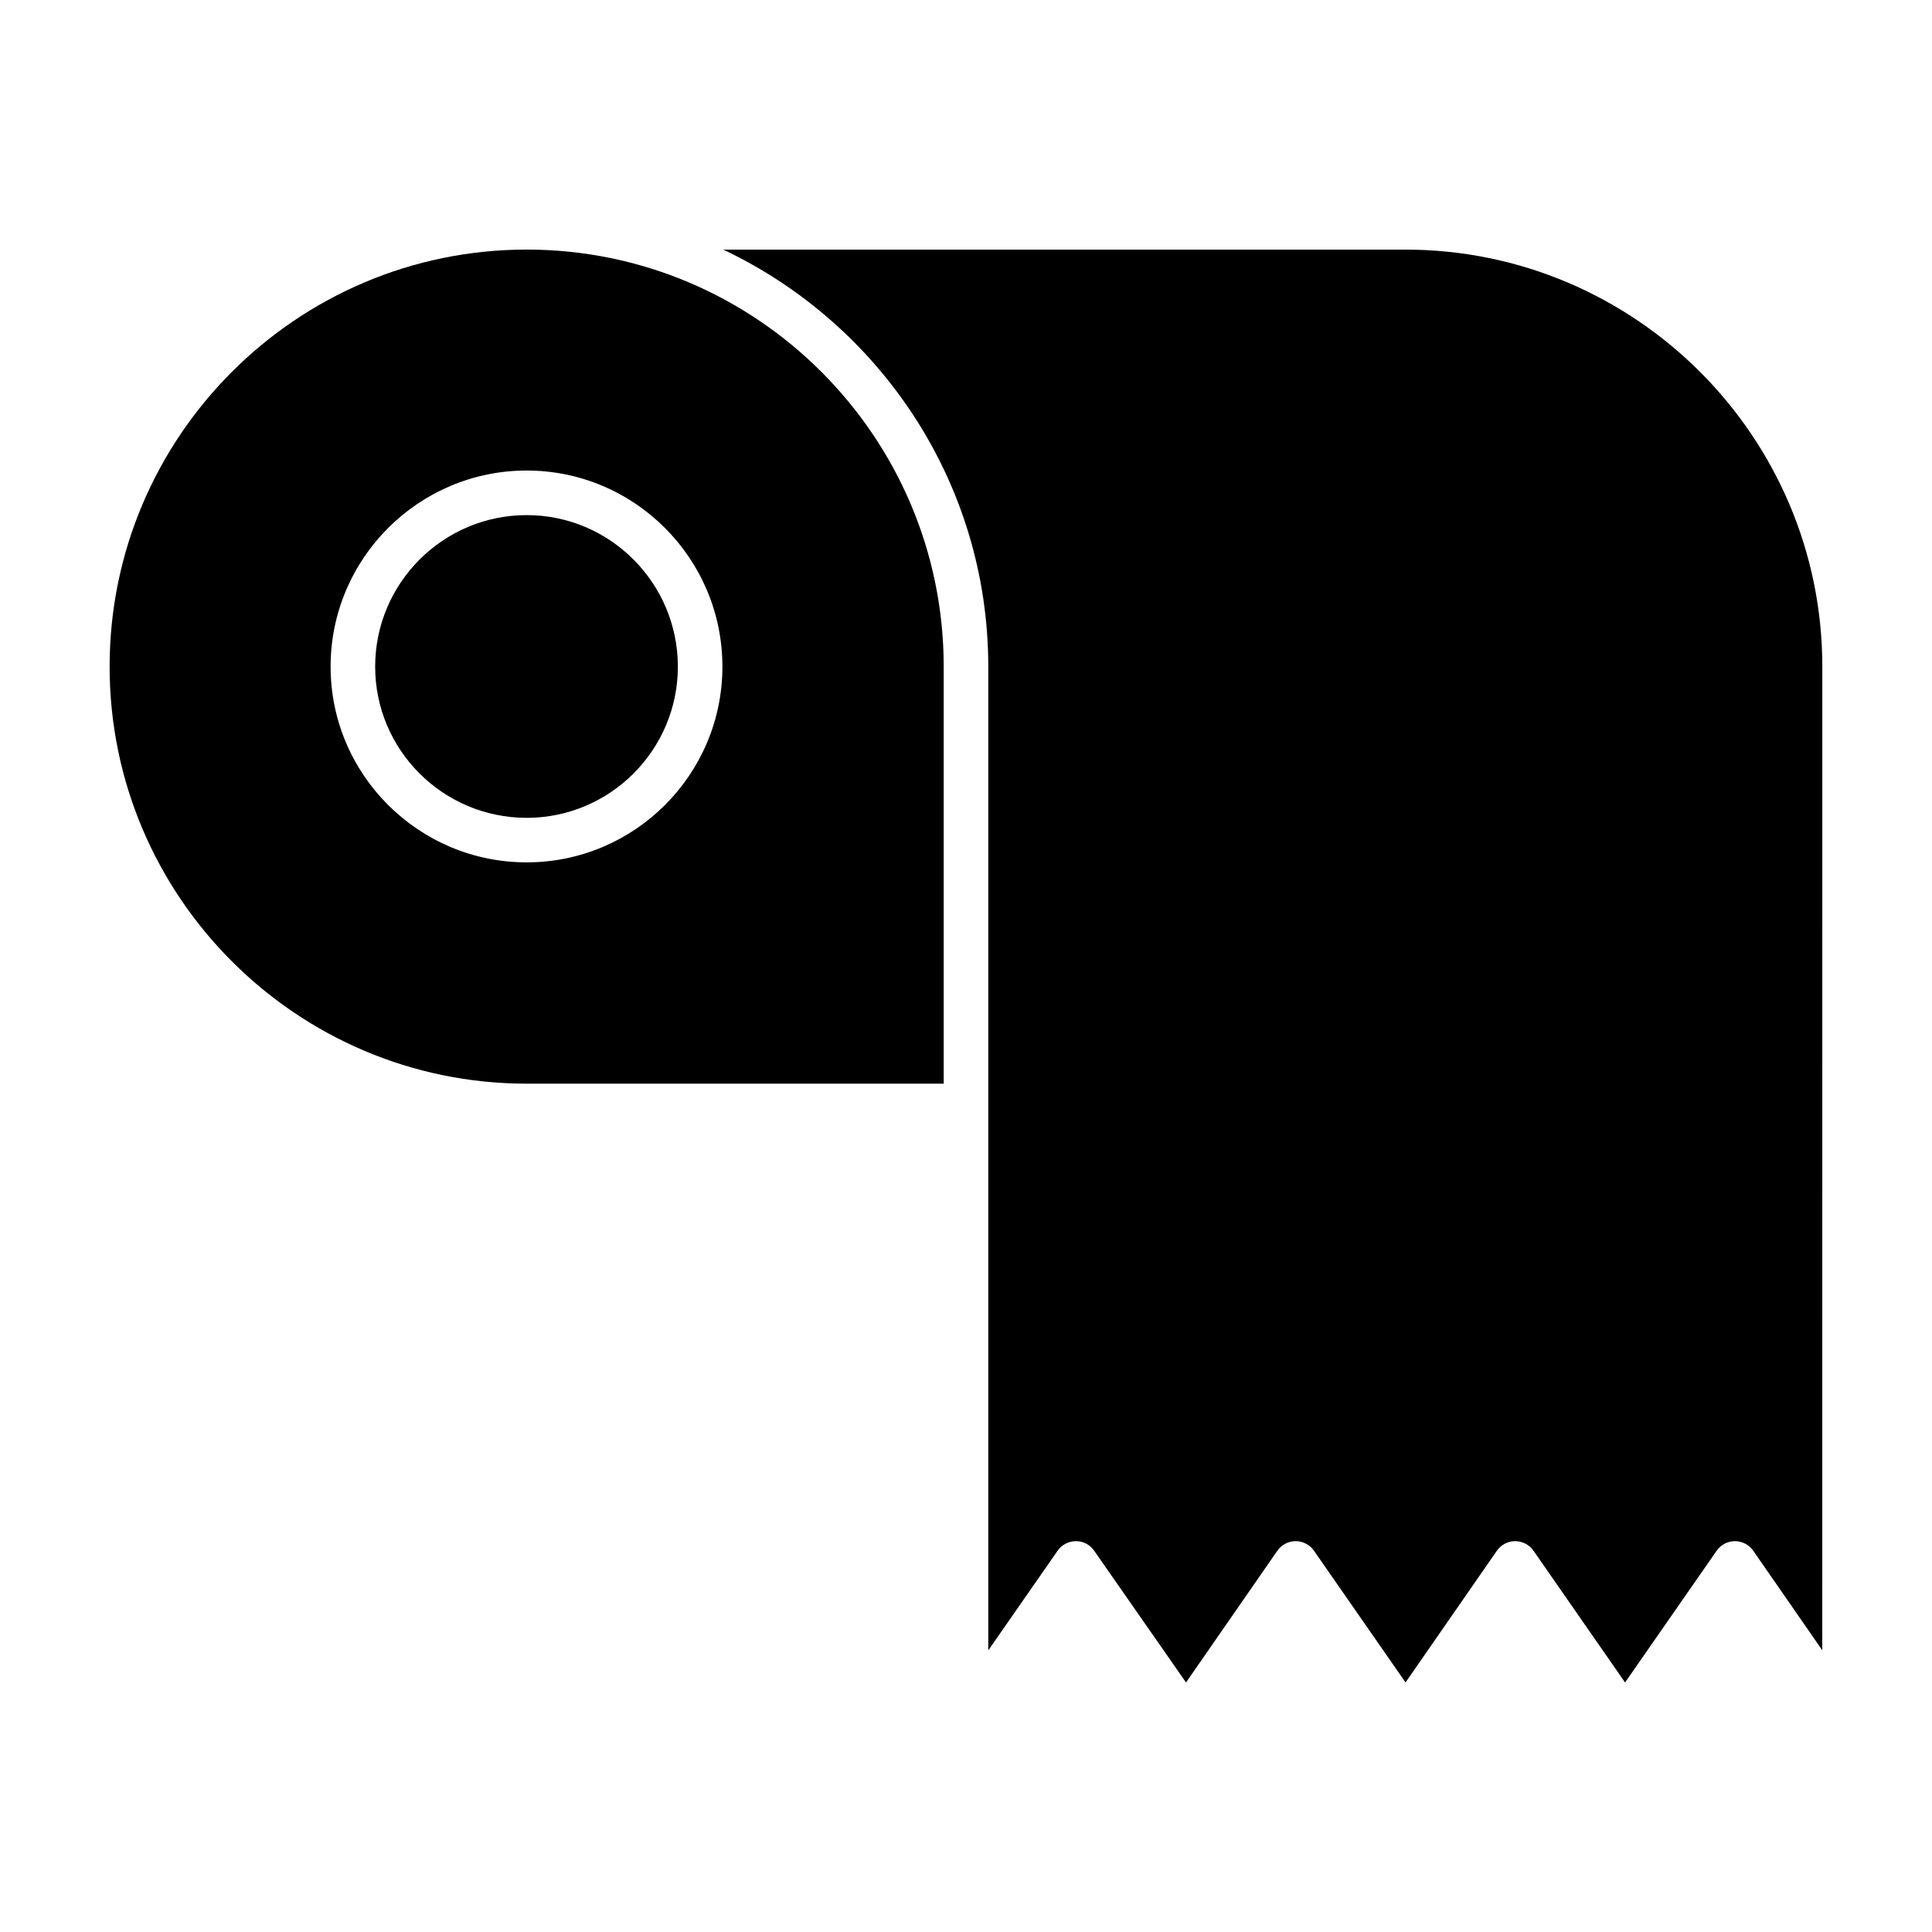 <?xml version="1.0" encoding="UTF-8"?>
<!-- Uploaded to: SVG Repo, www.svgrepo.com, Generator: SVG Repo Mixer Tools -->
<svg fill="#000000" width="800px" height="800px" version="1.1" viewBox="144 144 512 512" xmlns="http://www.w3.org/2000/svg">
 <g>
  <path d="m283.57 280.51c-22.137 0-40.148 18.012-40.148 40.156 0 22.098 18.012 40.07 40.148 40.07 22.098 0 40.07-17.973 40.07-40.07 0-22.145-17.973-40.156-40.07-40.156z"/>
  <path d="m433.96 554.95 24.348 34.922 24.207-34.914c1.102-1.582 2.914-2.535 4.84-2.535h0.008c1.93 0 3.746 0.945 4.848 2.527l24.27 34.914 24.207-34.906c1.102-1.582 2.914-2.535 4.848-2.535 1.93 0 3.746 0.945 4.848 2.527l24.277 34.922 24.27-34.914c1.109-1.59 2.922-2.535 4.848-2.535 1.938 0 3.754 0.953 4.848 2.535l18.293 26.379 0.012-260.67c0-60.945-49.578-110.52-110.52-110.52h-180.75c41.438 19.609 70.242 61.715 70.242 110.52v260.7l18.375-26.418c1.109-1.582 2.914-2.527 4.848-2.527 1.93-0.008 3.738 0.934 4.84 2.527z"/>
  <path d="m394.09 320.66c0-60.945-49.578-110.52-110.52-110.52-60.945 0-110.52 49.578-110.52 110.52 0 60.938 49.578 110.52 110.52 110.52h110.52zm-110.52 51.875c-28.645 0-51.957-23.27-51.957-51.875 0-28.652 23.309-51.965 51.957-51.965 28.605 0 51.875 23.309 51.875 51.965 0.004 28.605-23.266 51.875-51.875 51.875z"/>
 </g>
</svg>